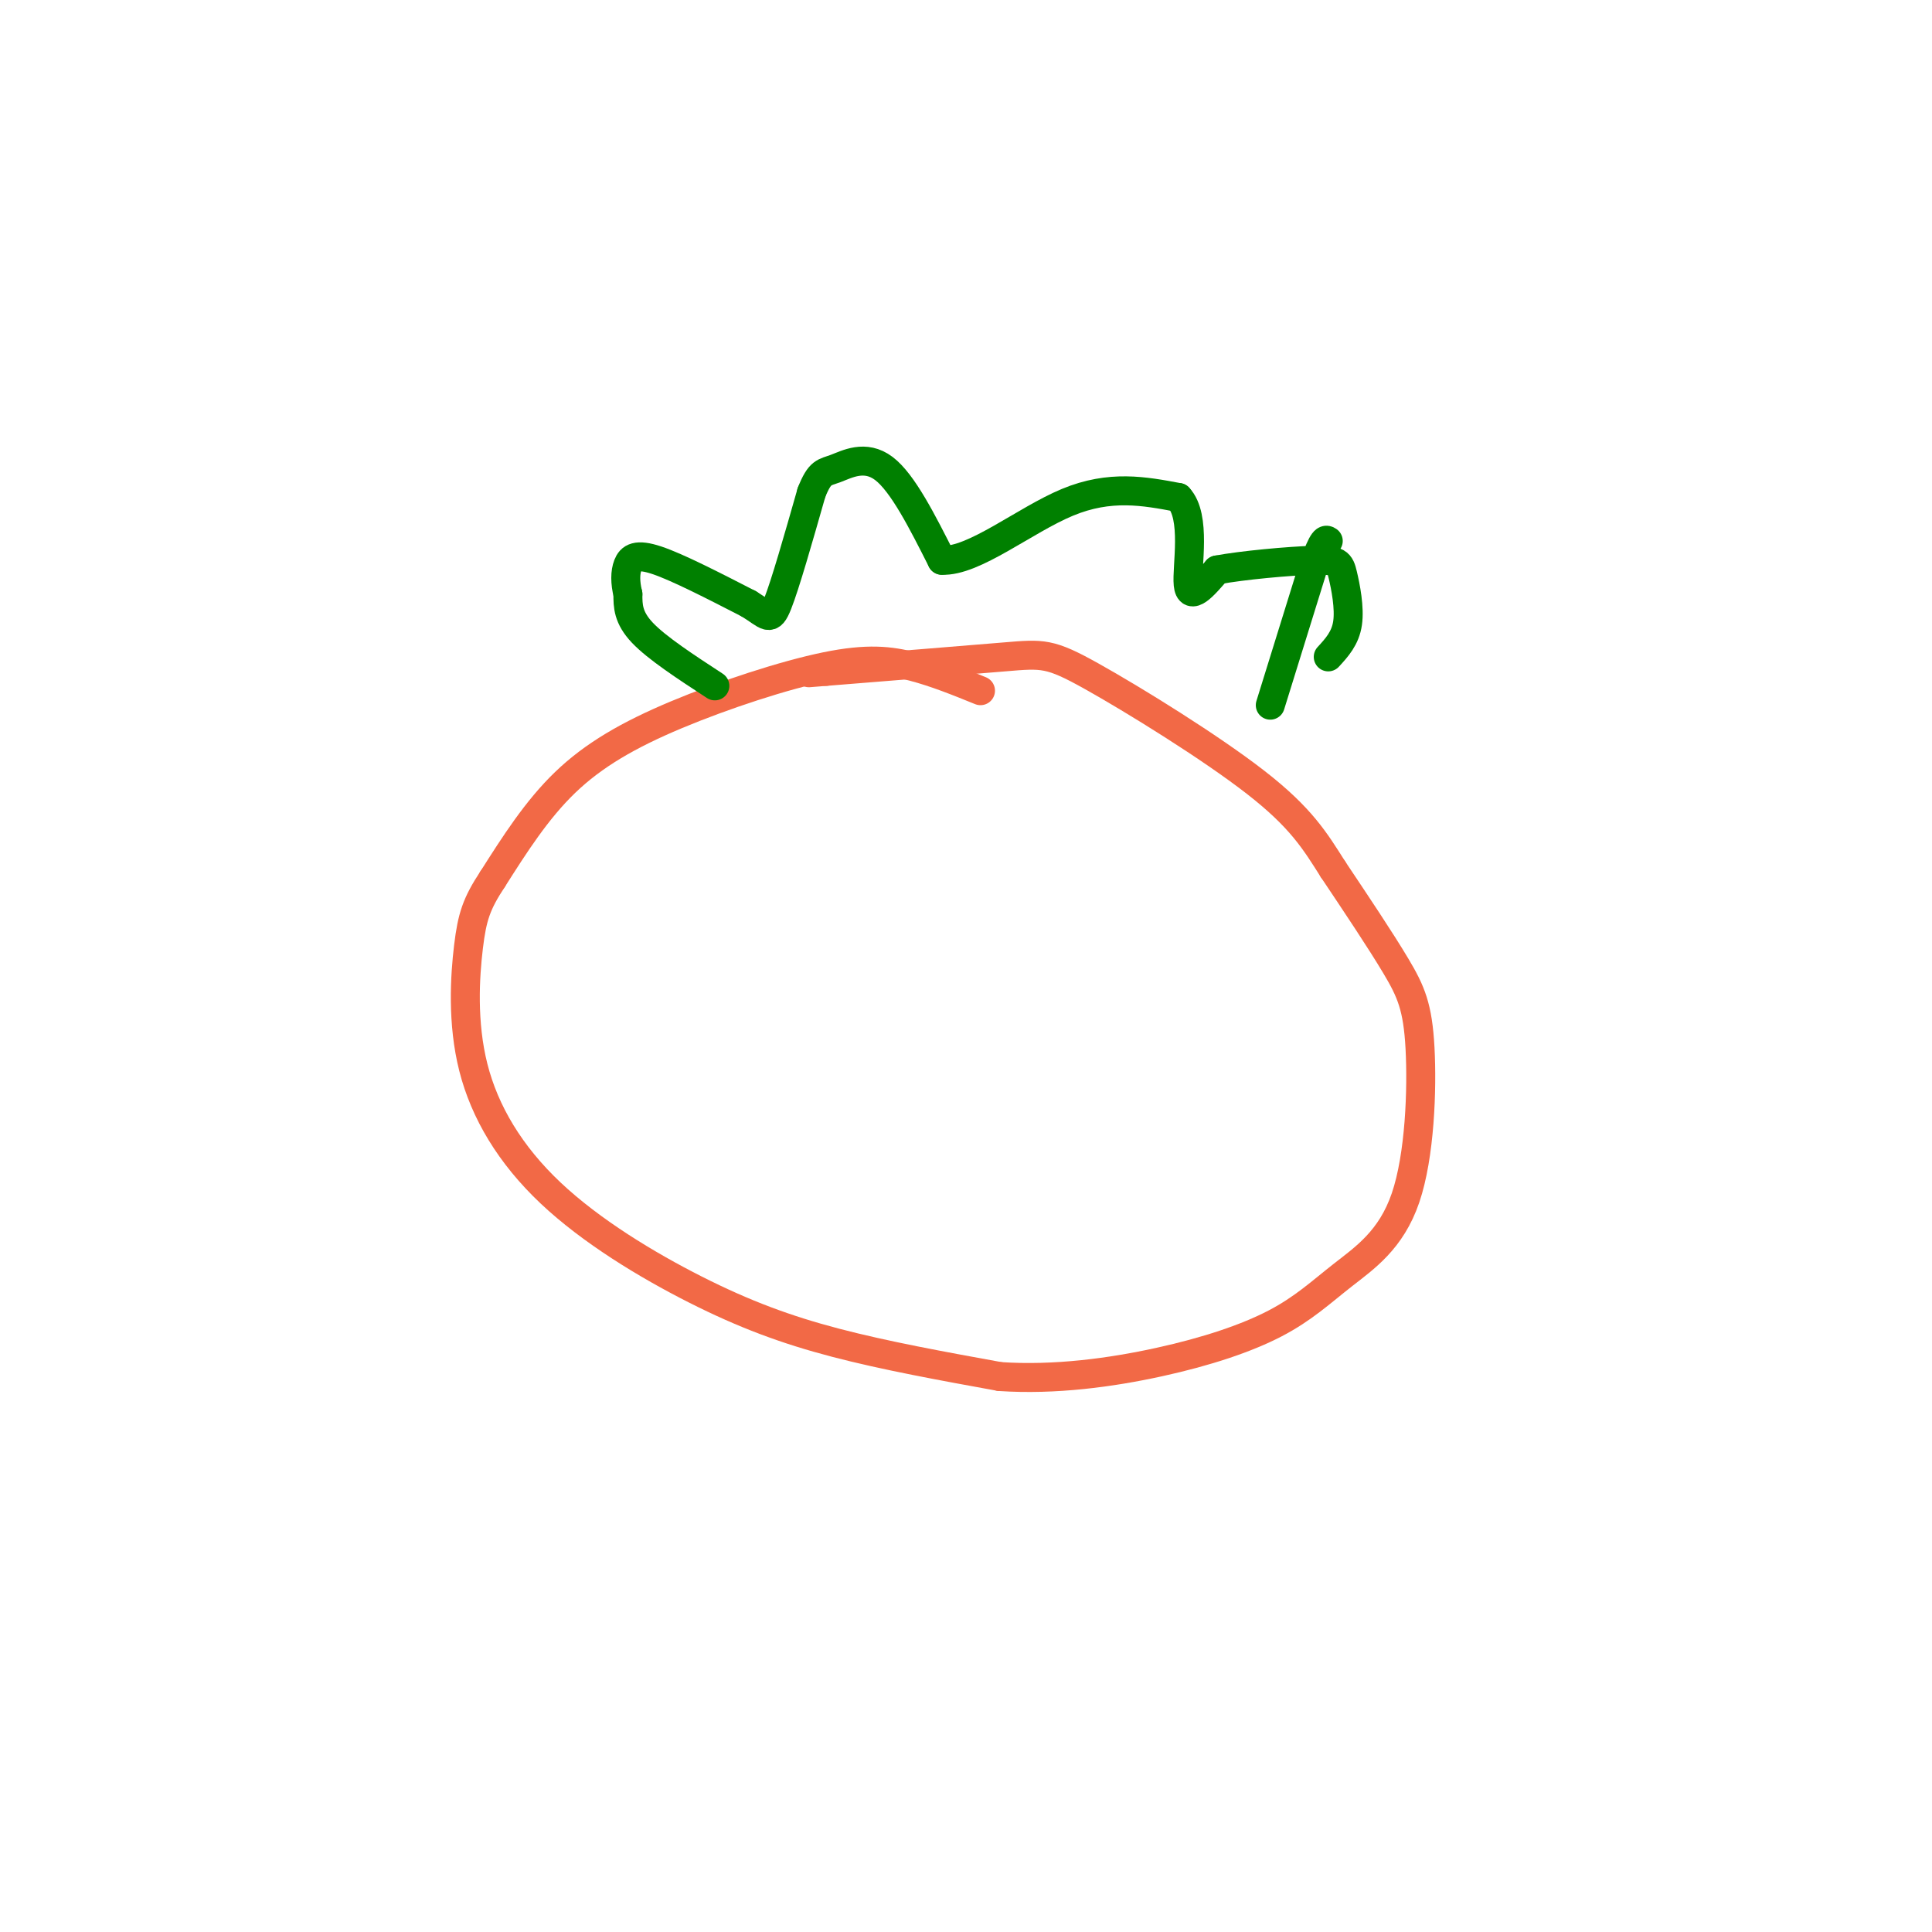 <svg viewBox='0 0 400 400' version='1.1' xmlns='http://www.w3.org/2000/svg' xmlns:xlink='http://www.w3.org/1999/xlink'><g fill='none' stroke='#f26946' stroke-width='6' stroke-linecap='round' stroke-linejoin='round'><path d='M203,143c-4.659,-1.890 -9.317,-3.780 -14,-5c-4.683,-1.220 -9.389,-1.770 -18,0c-8.611,1.770 -21.126,5.861 -31,10c-9.874,4.139 -17.107,8.325 -23,14c-5.893,5.675 -10.447,12.837 -15,20'/><path d='M102,182c-3.359,5.094 -4.255,7.831 -5,14c-0.745,6.169 -1.338,15.772 1,25c2.338,9.228 7.606,18.082 16,26c8.394,7.918 19.914,14.901 30,20c10.086,5.099 18.739,8.314 29,11c10.261,2.686 22.131,4.843 34,7'/><path d='M207,285c11.453,0.764 23.085,-0.826 33,-3c9.915,-2.174 18.112,-4.930 24,-8c5.888,-3.070 9.467,-6.452 14,-10c4.533,-3.548 10.019,-7.260 13,-16c2.981,-8.740 3.456,-22.507 3,-31c-0.456,-8.493 -1.845,-11.712 -5,-17c-3.155,-5.288 -8.078,-12.644 -13,-20'/><path d='M276,180c-3.743,-5.911 -6.601,-10.687 -16,-18c-9.399,-7.313 -25.338,-17.161 -34,-22c-8.662,-4.839 -10.046,-4.668 -18,-4c-7.954,0.668 -22.477,1.834 -37,3'/><path d='M171,139c-6.167,0.500 -3.083,0.250 0,0'/></g>
<g fill='none' stroke='#008000' stroke-width='6' stroke-linecap='round' stroke-linejoin='round'><path d='M148,142c-6.000,-3.917 -12.000,-7.833 -15,-11c-3.000,-3.167 -3.000,-5.583 -3,-8'/><path d='M130,123c-0.595,-2.429 -0.583,-4.500 0,-6c0.583,-1.500 1.738,-2.429 6,-1c4.262,1.429 11.631,5.214 19,9'/><path d='M155,125c3.978,2.422 4.422,3.978 6,0c1.578,-3.978 4.289,-13.489 7,-23'/><path d='M168,102c1.762,-4.464 2.667,-4.125 5,-5c2.333,-0.875 6.095,-2.964 10,0c3.905,2.964 7.952,10.982 12,19'/><path d='M195,116c6.622,0.333 17.178,-8.333 26,-12c8.822,-3.667 15.911,-2.333 23,-1'/><path d='M244,103c3.756,3.978 1.644,14.422 2,18c0.356,3.578 3.178,0.289 6,-3'/><path d='M252,118c5.123,-0.962 14.930,-1.866 20,-2c5.070,-0.134 5.404,0.502 6,3c0.596,2.498 1.456,6.856 1,10c-0.456,3.144 -2.228,5.072 -4,7'/><path d='M263,146c0.000,0.000 9.000,-29.000 9,-29'/><path d='M272,117c2.000,-5.667 2.500,-5.333 3,-5'/></g>
</svg>